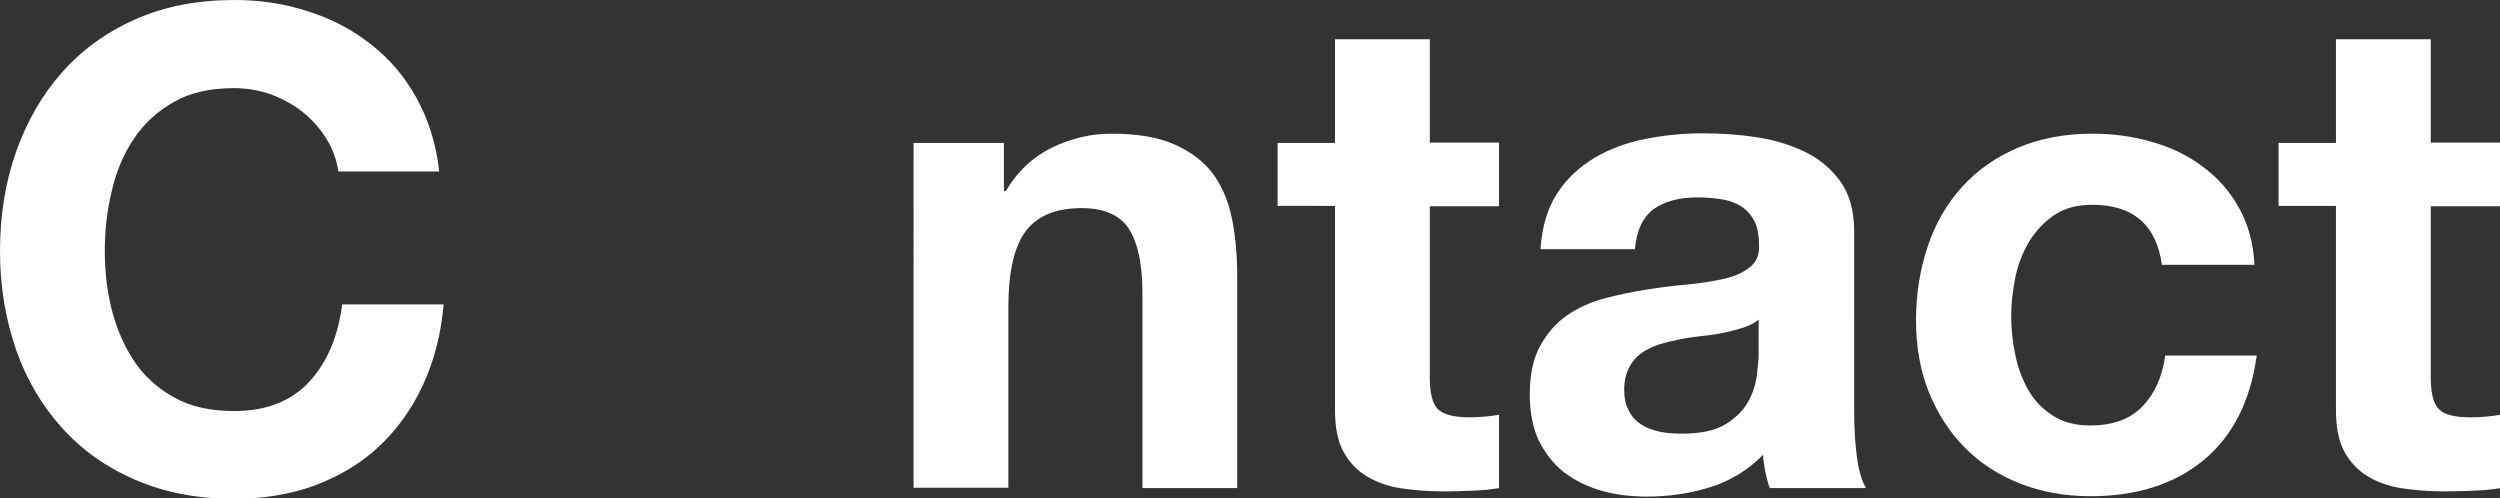 <?xml version="1.0" encoding="utf-8"?>
<!-- Generator: Adobe Illustrator 27.5.0, SVG Export Plug-In . SVG Version: 6.00 Build 0)  -->
<svg version="1.1" id="Layer_1" xmlns="http://www.w3.org/2000/svg" xmlns:xlink="http://www.w3.org/1999/xlink" x="0px" y="0px"
	 viewBox="0 0 675.1 134.6" style="enable-background:new 0 0 675.1 134.6;" xml:space="preserve">
<rect x="0" y="0" width="675.1" height="134.6" fill="#333333" stroke="none"/>
<style type="text/css">
	.st0{fill:#FFFFFF;}
</style>
<g>
	<path class="st0" d="M88.1,37.4c-1.7-2.7-3.8-5.1-6.3-7.1c-2.5-2-5.4-3.6-8.6-4.8c-3.2-1.1-6.5-1.7-10-1.7
		c-6.4,0-11.8,1.2-16.2,3.7c-4.4,2.5-8.1,5.8-10.8,9.9c-2.8,4.1-4.8,8.9-6,14.1c-1.3,5.3-1.9,10.8-1.9,16.4c0,5.4,0.6,10.7,1.9,15.8
		c1.3,5.1,3.3,9.7,6,13.8c2.8,4.1,6.4,7.4,10.8,9.8c4.4,2.5,9.8,3.7,16.2,3.7c8.6,0,15.4-2.6,20.3-7.9c4.9-5.3,7.8-12.3,8.9-20.9
		h27.4c-0.7,8.1-2.6,15.3-5.6,21.8c-3,6.5-7,12-11.9,16.6c-4.9,4.6-10.7,8-17.3,10.5c-6.6,2.4-13.9,3.6-21.8,3.6
		c-9.9,0-18.7-1.7-26.6-5.1c-7.9-3.4-14.5-8.1-19.9-14.1c-5.4-6-9.6-13.1-12.4-21.2S0,77.3,0,67.9c0-9.6,1.4-18.5,4.3-26.8
		c2.9-8.2,7-15.4,12.4-21.5s12-10.9,19.9-14.4C44.5,1.7,53.4,0,63.3,0C70.3,0,77,1,83.3,3.1c6.3,2,12,5,16.9,8.9
		c5,3.9,9.1,8.7,12.3,14.5s5.3,12.4,6.1,19.8H91.4C90.9,43.1,89.8,40.1,88.1,37.4z"/>
	<path class="st0" d="M271.1,38.6v13h0.5c3.2-5.4,7.4-9.3,12.6-11.8c5.2-2.5,10.5-3.7,15.9-3.7c6.8,0,12.5,0.9,16.8,2.8
		c4.4,1.9,7.8,4.4,10.4,7.7c2.5,3.3,4.3,7.3,5.3,12.1c1,4.7,1.5,10,1.5,15.8v57.3h-25.6V79.1c0-7.7-1.2-13.4-3.6-17.2
		c-2.4-3.8-6.7-5.7-12.8-5.7c-7,0-12,2.1-15.1,6.2c-3.1,4.1-4.7,11-4.7,20.5v48.8h-25.6V38.6H271.1z"/>
	<path class="st0" d="M404.8,38.6v17.1h-18.7v46.1c0,4.3,0.7,7.2,2.2,8.7c1.4,1.4,4.3,2.2,8.6,2.2c1.4,0,2.8-0.1,4.1-0.2
		c1.3-0.1,2.6-0.3,3.8-0.5v19.8c-2.2,0.4-4.6,0.6-7.2,0.7c-2.6,0.1-5.2,0.2-7.7,0.2c-4,0-7.7-0.3-11.3-0.8c-3.5-0.5-6.7-1.6-9.4-3.2
		c-2.7-1.6-4.8-3.8-6.4-6.7c-1.6-2.9-2.3-6.7-2.3-11.4v-55H345V38.6h15.5V10.6h25.6v27.9H404.8z"/>
	<path class="st0" d="M416,67.2c0.4-6,1.9-11,4.5-15c2.6-4,6-7.1,10.1-9.6c4.1-2.4,8.7-4.1,13.8-5.1c5.1-1,10.2-1.5,15.4-1.5
		c4.7,0,9.4,0.3,14.2,1c4.8,0.7,9.2,2,13.2,3.9c4,1.9,7.2,4.6,9.7,8c2.5,3.4,3.8,8,3.8,13.6V111c0,4.2,0.2,8.2,0.7,12.1
		c0.5,3.8,1.3,6.7,2.5,8.7h-26c-0.5-1.4-0.9-2.9-1.2-4.4c-0.3-1.5-0.5-3-0.6-4.6c-4.1,4.2-8.9,7.1-14.4,8.8
		c-5.5,1.7-11.2,2.5-16.9,2.5c-4.4,0-8.6-0.5-12.4-1.6c-3.8-1.1-7.2-2.8-10.1-5c-2.9-2.3-5.1-5.2-6.8-8.6c-1.6-3.5-2.4-7.6-2.4-12.4
		c0-5.3,0.9-9.6,2.8-13.1c1.9-3.4,4.3-6.2,7.2-8.2c2.9-2,6.3-3.6,10.1-4.6c3.8-1,7.6-1.8,11.4-2.4c3.8-0.6,7.6-1.1,11.4-1.4
		c3.7-0.4,7-0.9,9.9-1.6s5.2-1.8,6.8-3.2c1.7-1.4,2.5-3.4,2.3-6c0-2.8-0.5-5-1.4-6.6c-0.9-1.6-2.1-2.9-3.6-3.8
		c-1.5-0.9-3.2-1.5-5.2-1.8c-2-0.3-4.1-0.5-6.4-0.5c-5,0-9,1.1-11.9,3.2c-2.9,2.2-4.6,5.8-5,10.8H416z M475.1,86.1
		c-1.1,1-2.4,1.7-4.1,2.3c-1.6,0.5-3.4,1-5.2,1.4c-1.9,0.4-3.8,0.7-5.9,0.9c-2,0.2-4.1,0.5-6.1,0.9c-1.9,0.4-3.8,0.8-5.7,1.4
		c-1.9,0.6-3.5,1.4-4.9,2.4c-1.4,1-2.5,2.3-3.3,3.9c-0.8,1.6-1.3,3.5-1.3,5.9c0,2.3,0.4,4.2,1.3,5.8c0.8,1.6,2,2.8,3.4,3.7
		c1.4,0.9,3.1,1.5,5,1.9c1.9,0.4,3.9,0.5,5.9,0.5c5,0,8.9-0.8,11.7-2.5c2.8-1.7,4.8-3.7,6.1-6c1.3-2.3,2.1-4.7,2.4-7.1
		c0.3-2.4,0.5-4.3,0.5-5.8V86.1z"/>
	<path class="st0" d="M565,55.3c-4.1,0-7.5,0.9-10.3,2.8c-2.8,1.9-5,4.3-6.8,7.2c-1.7,2.9-3,6.2-3.7,9.7c-0.7,3.5-1.1,7.1-1.1,10.5
		c0,3.4,0.4,6.8,1.1,10.3c0.7,3.5,1.9,6.6,3.5,9.5c1.6,2.8,3.8,5.1,6.6,6.9c2.8,1.8,6.1,2.7,10.1,2.7c6.1,0,10.8-1.7,14.1-5.1
		c3.3-3.4,5.4-8,6.2-13.8h24.7c-1.7,12.4-6.5,21.8-14.4,28.3s-18.1,9.7-30.5,9.7c-7,0-13.4-1.2-19.2-3.5c-5.8-2.3-10.8-5.6-14.9-9.8
		c-4.1-4.2-7.3-9.2-9.6-15c-2.3-5.8-3.4-12.2-3.4-19.2c0-7.2,1.1-13.9,3.2-20.1c2.1-6.2,5.2-11.5,9.3-16c4.1-4.5,9.1-8,15-10.5
		c5.9-2.5,12.6-3.8,20.2-3.8c5.5,0,10.8,0.7,15.9,2.2c5.1,1.4,9.7,3.6,13.7,6.6c4,2.9,7.3,6.6,9.8,11c2.5,4.4,4,9.6,4.3,15.6h-25
		C582.3,60.7,576,55.3,565,55.3z"/>
	<path class="st0" d="M675.1,38.6v17.1h-18.7v46.1c0,4.3,0.7,7.2,2.2,8.7s4.3,2.2,8.7,2.2c1.4,0,2.8-0.1,4.1-0.2
		c1.3-0.1,2.6-0.3,3.8-0.5v19.8c-2.2,0.4-4.6,0.6-7.2,0.7c-2.6,0.1-5.2,0.2-7.8,0.2c-4,0-7.7-0.3-11.3-0.8c-3.5-0.5-6.7-1.6-9.4-3.2
		c-2.7-1.6-4.8-3.8-6.4-6.7c-1.6-2.9-2.3-6.7-2.3-11.4v-55h-15.5V38.6h15.5V10.6h25.6v27.9H675.1z"/>
</g>
</svg>
